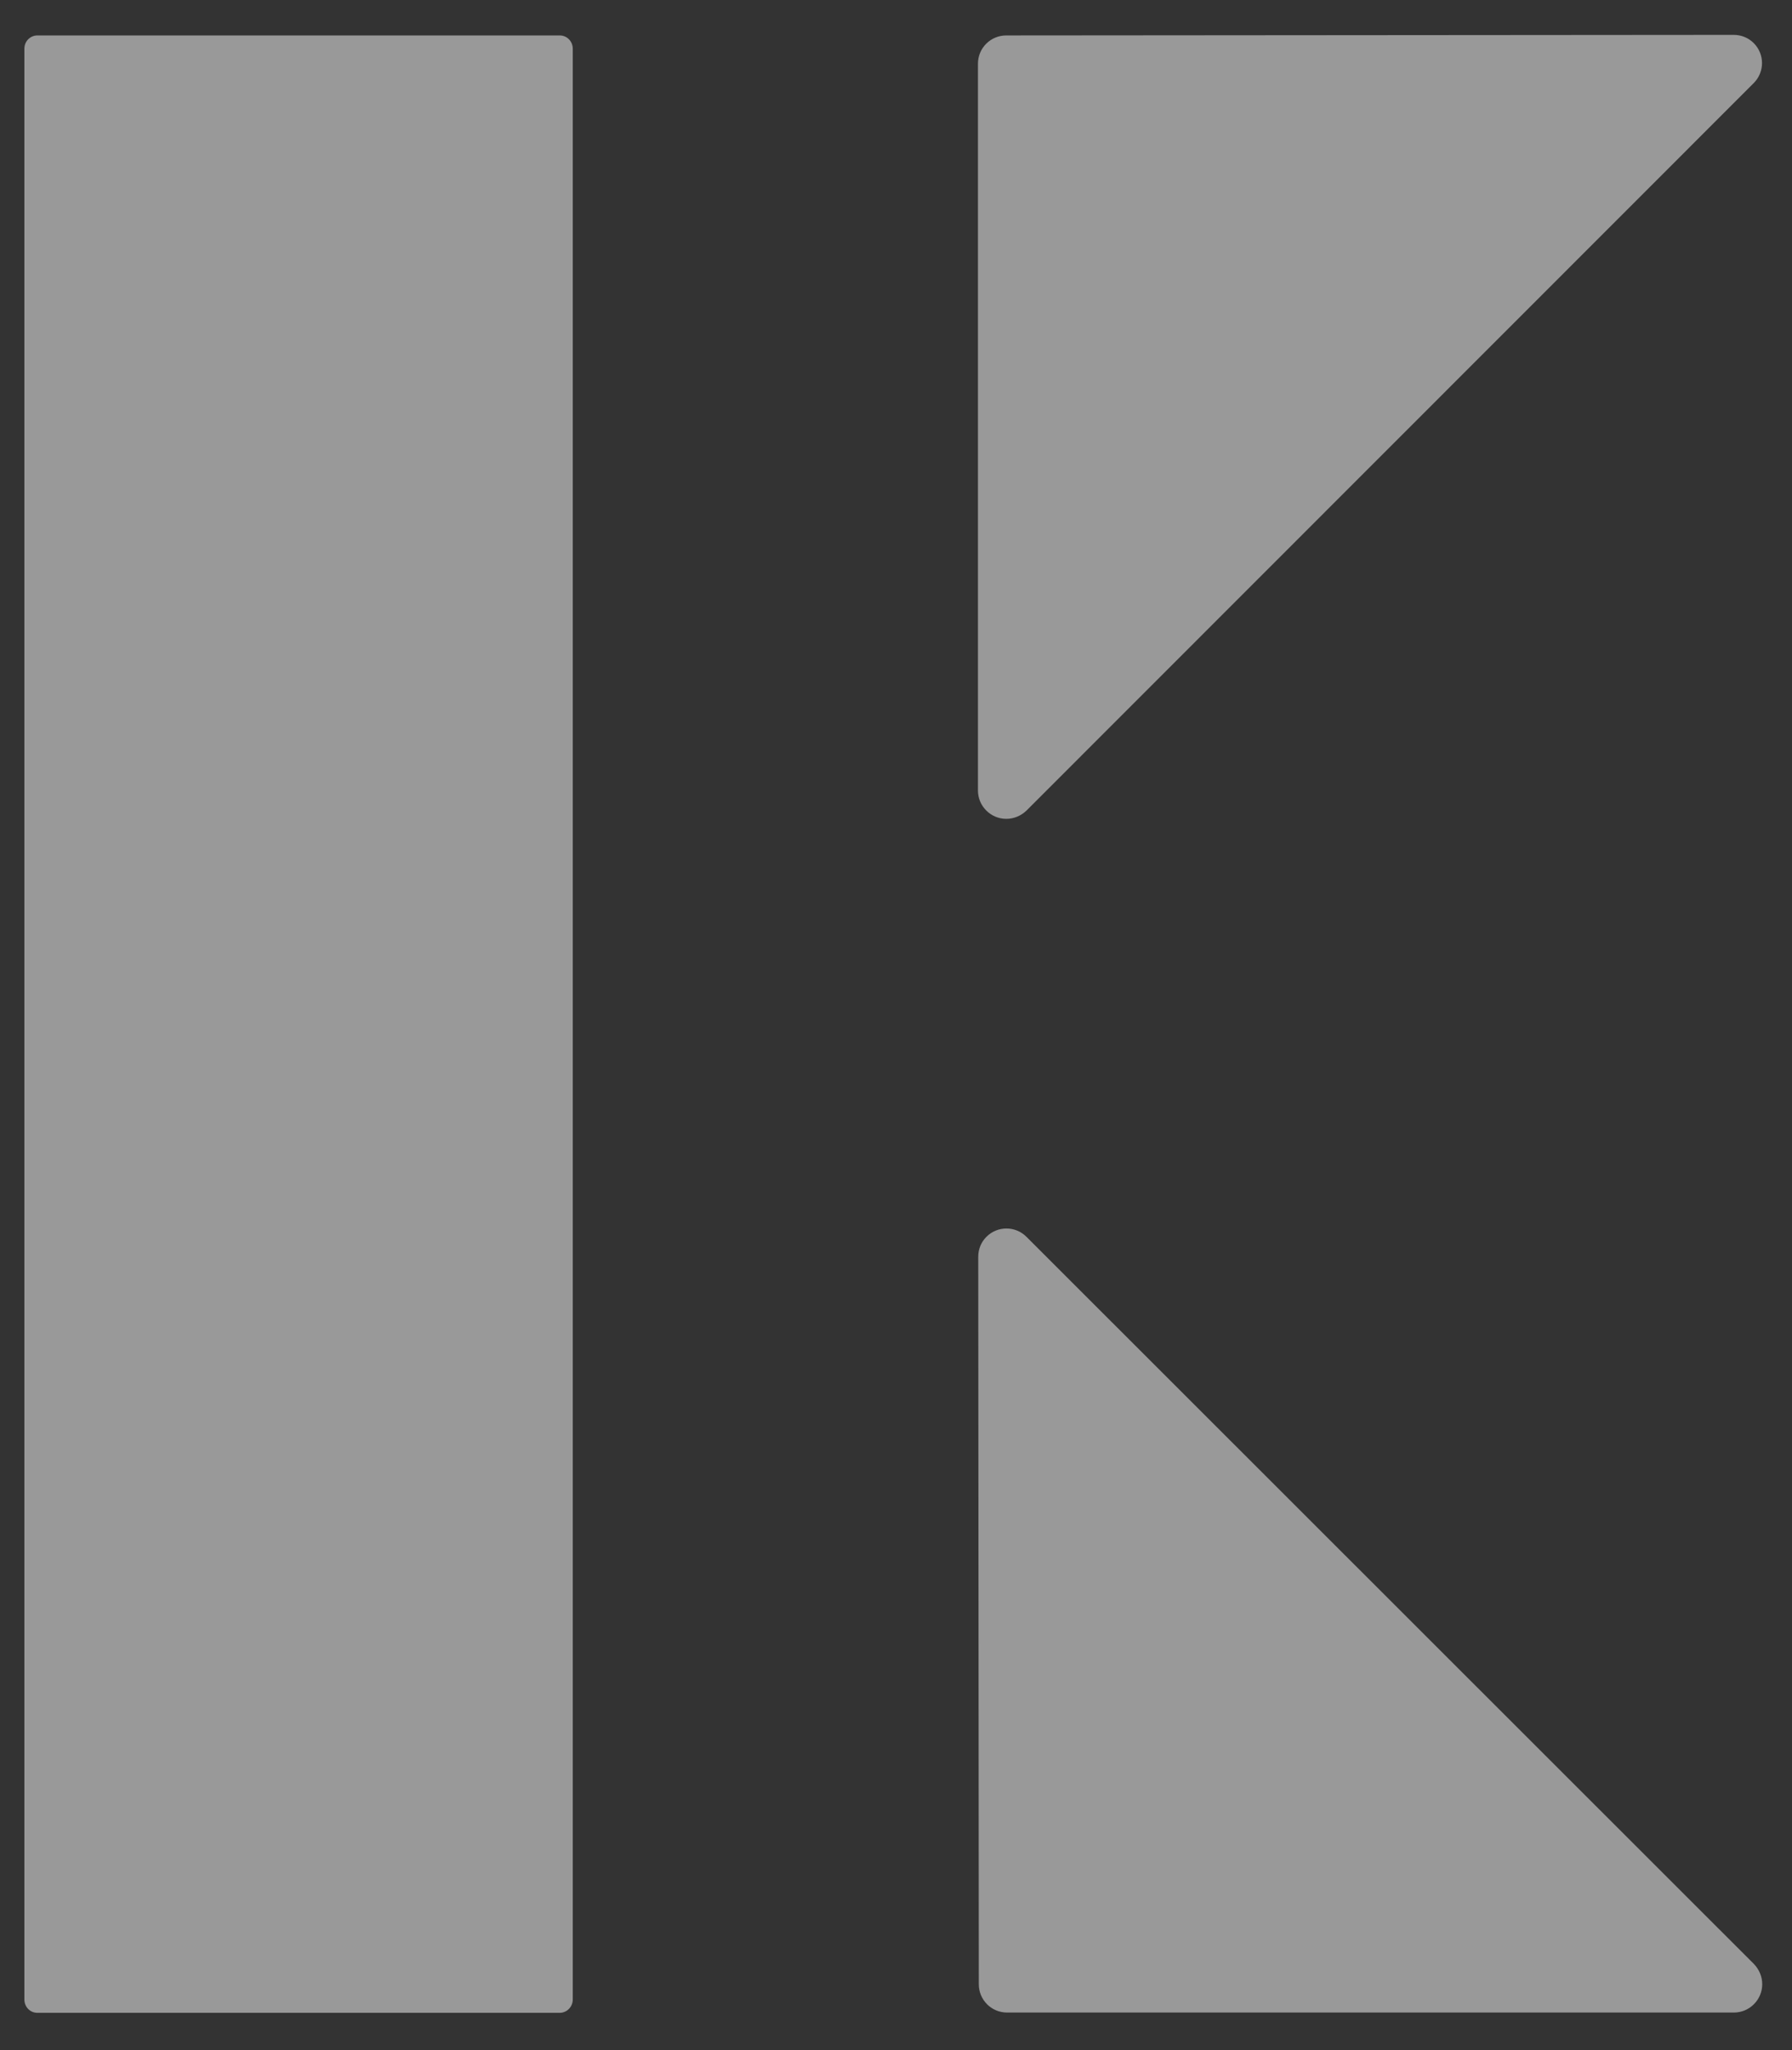 <?xml version="1.0" encoding="utf-8"?>
<!-- Generator: Adobe Illustrator 25.3.1, SVG Export Plug-In . SVG Version: 6.00 Build 0)  -->
<svg version="1.1" id="Laag_1" xmlns="http://www.w3.org/2000/svg" xmlns:xlink="http://www.w3.org/1999/xlink" x="0px" y="0px"
	 width="632px" height="723px" viewBox="0 0 632 723" style="enable-background:new 0 0 632 723;" xml:space="preserve">
<rect x="0" y="0" width="632" height="723" fill="#333333" stroke="none"/>
<style type="text/css">
	.st0{opacity:0.5;fill:#FFFFFF;}
</style>
<path id="Path_992" class="st0" d="M344.9,22.5v256.3c0,5.5,4.5,10,10,10c2.7,0,5.2-1.1,7.1-2.9L618.5,29.3c3.9-3.9,3.9-10.2,0-14.1
	c-1.9-1.9-4.4-2.9-7.1-2.9l-256.5,0.2C349.4,12.5,344.9,16.9,344.9,22.5z"/>
<path id="Path_993" class="st0" d="M355.2,709.8h256.3c5.5,0,10-4.5,10-10c0-2.7-1.1-5.2-2.9-7.1L362,436.2
	c-3.9-3.9-10.2-3.9-14.1,0c-1.9,1.9-2.9,4.4-2.9,7.1l0.2,256.5C345.2,705.3,349.6,709.8,355.2,709.8z"/>
<path id="Rectangle_22" class="st0" d="M13.2,12.5h184.2c2.6,0,4.6,2.1,4.6,4.7v688c0,2.6-2.1,4.7-4.6,4.7H13.2
	c-2.6,0-4.6-2.1-4.6-4.7v-688C8.6,14.5,10.7,12.5,13.2,12.5z"/>
</svg>
